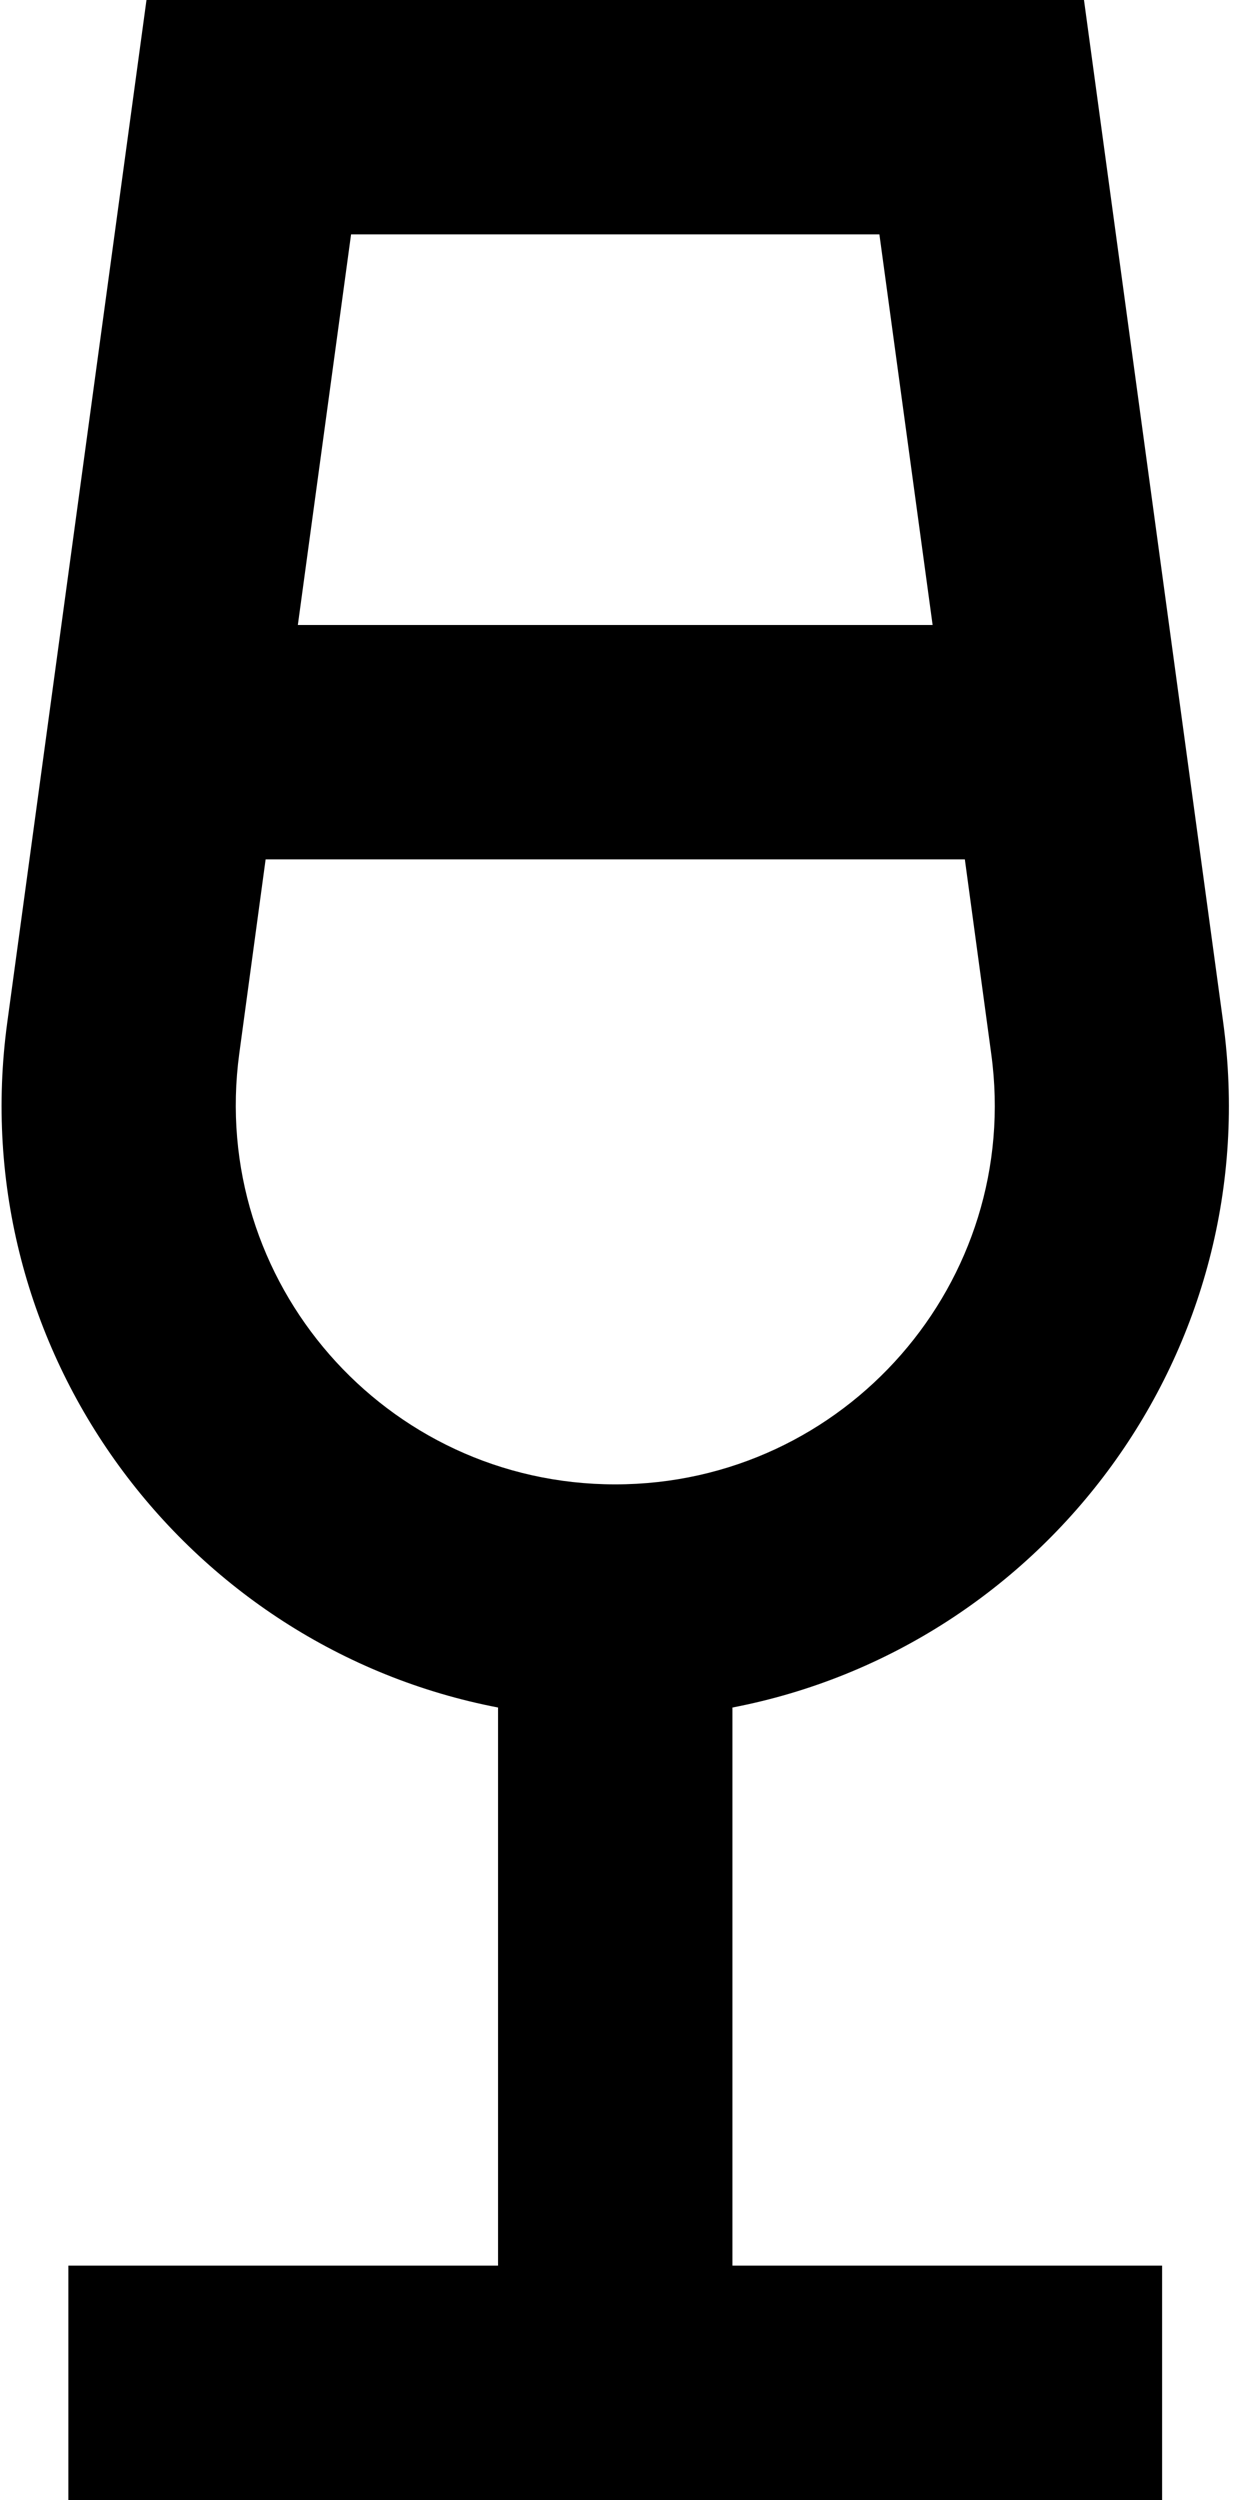 <svg xmlns="http://www.w3.org/2000/svg" viewBox="0 0 256 512"><!--! Font Awesome Pro 6.3.0 by @fontawesome - https://fontawesome.com License - https://fontawesome.com/license (Commercial License) Copyright 2023 Fonticons, Inc. --><path d="M54.4 176H197.6l5.4 39.8c6.4 46.7-29.9 88.2-77 88.2s-83.3-41.5-77-88.2L54.4 176zM61 128L71.9 48H180.1L191 128H61zM30 0L1.5 209.3C-7.7 276.6 38 337.4 102 349.7V464H38 14v48H38h88 88 24V464H214 150V349.7c64-12.3 109.7-73.1 100.5-140.4L222 0H30z"/></svg>